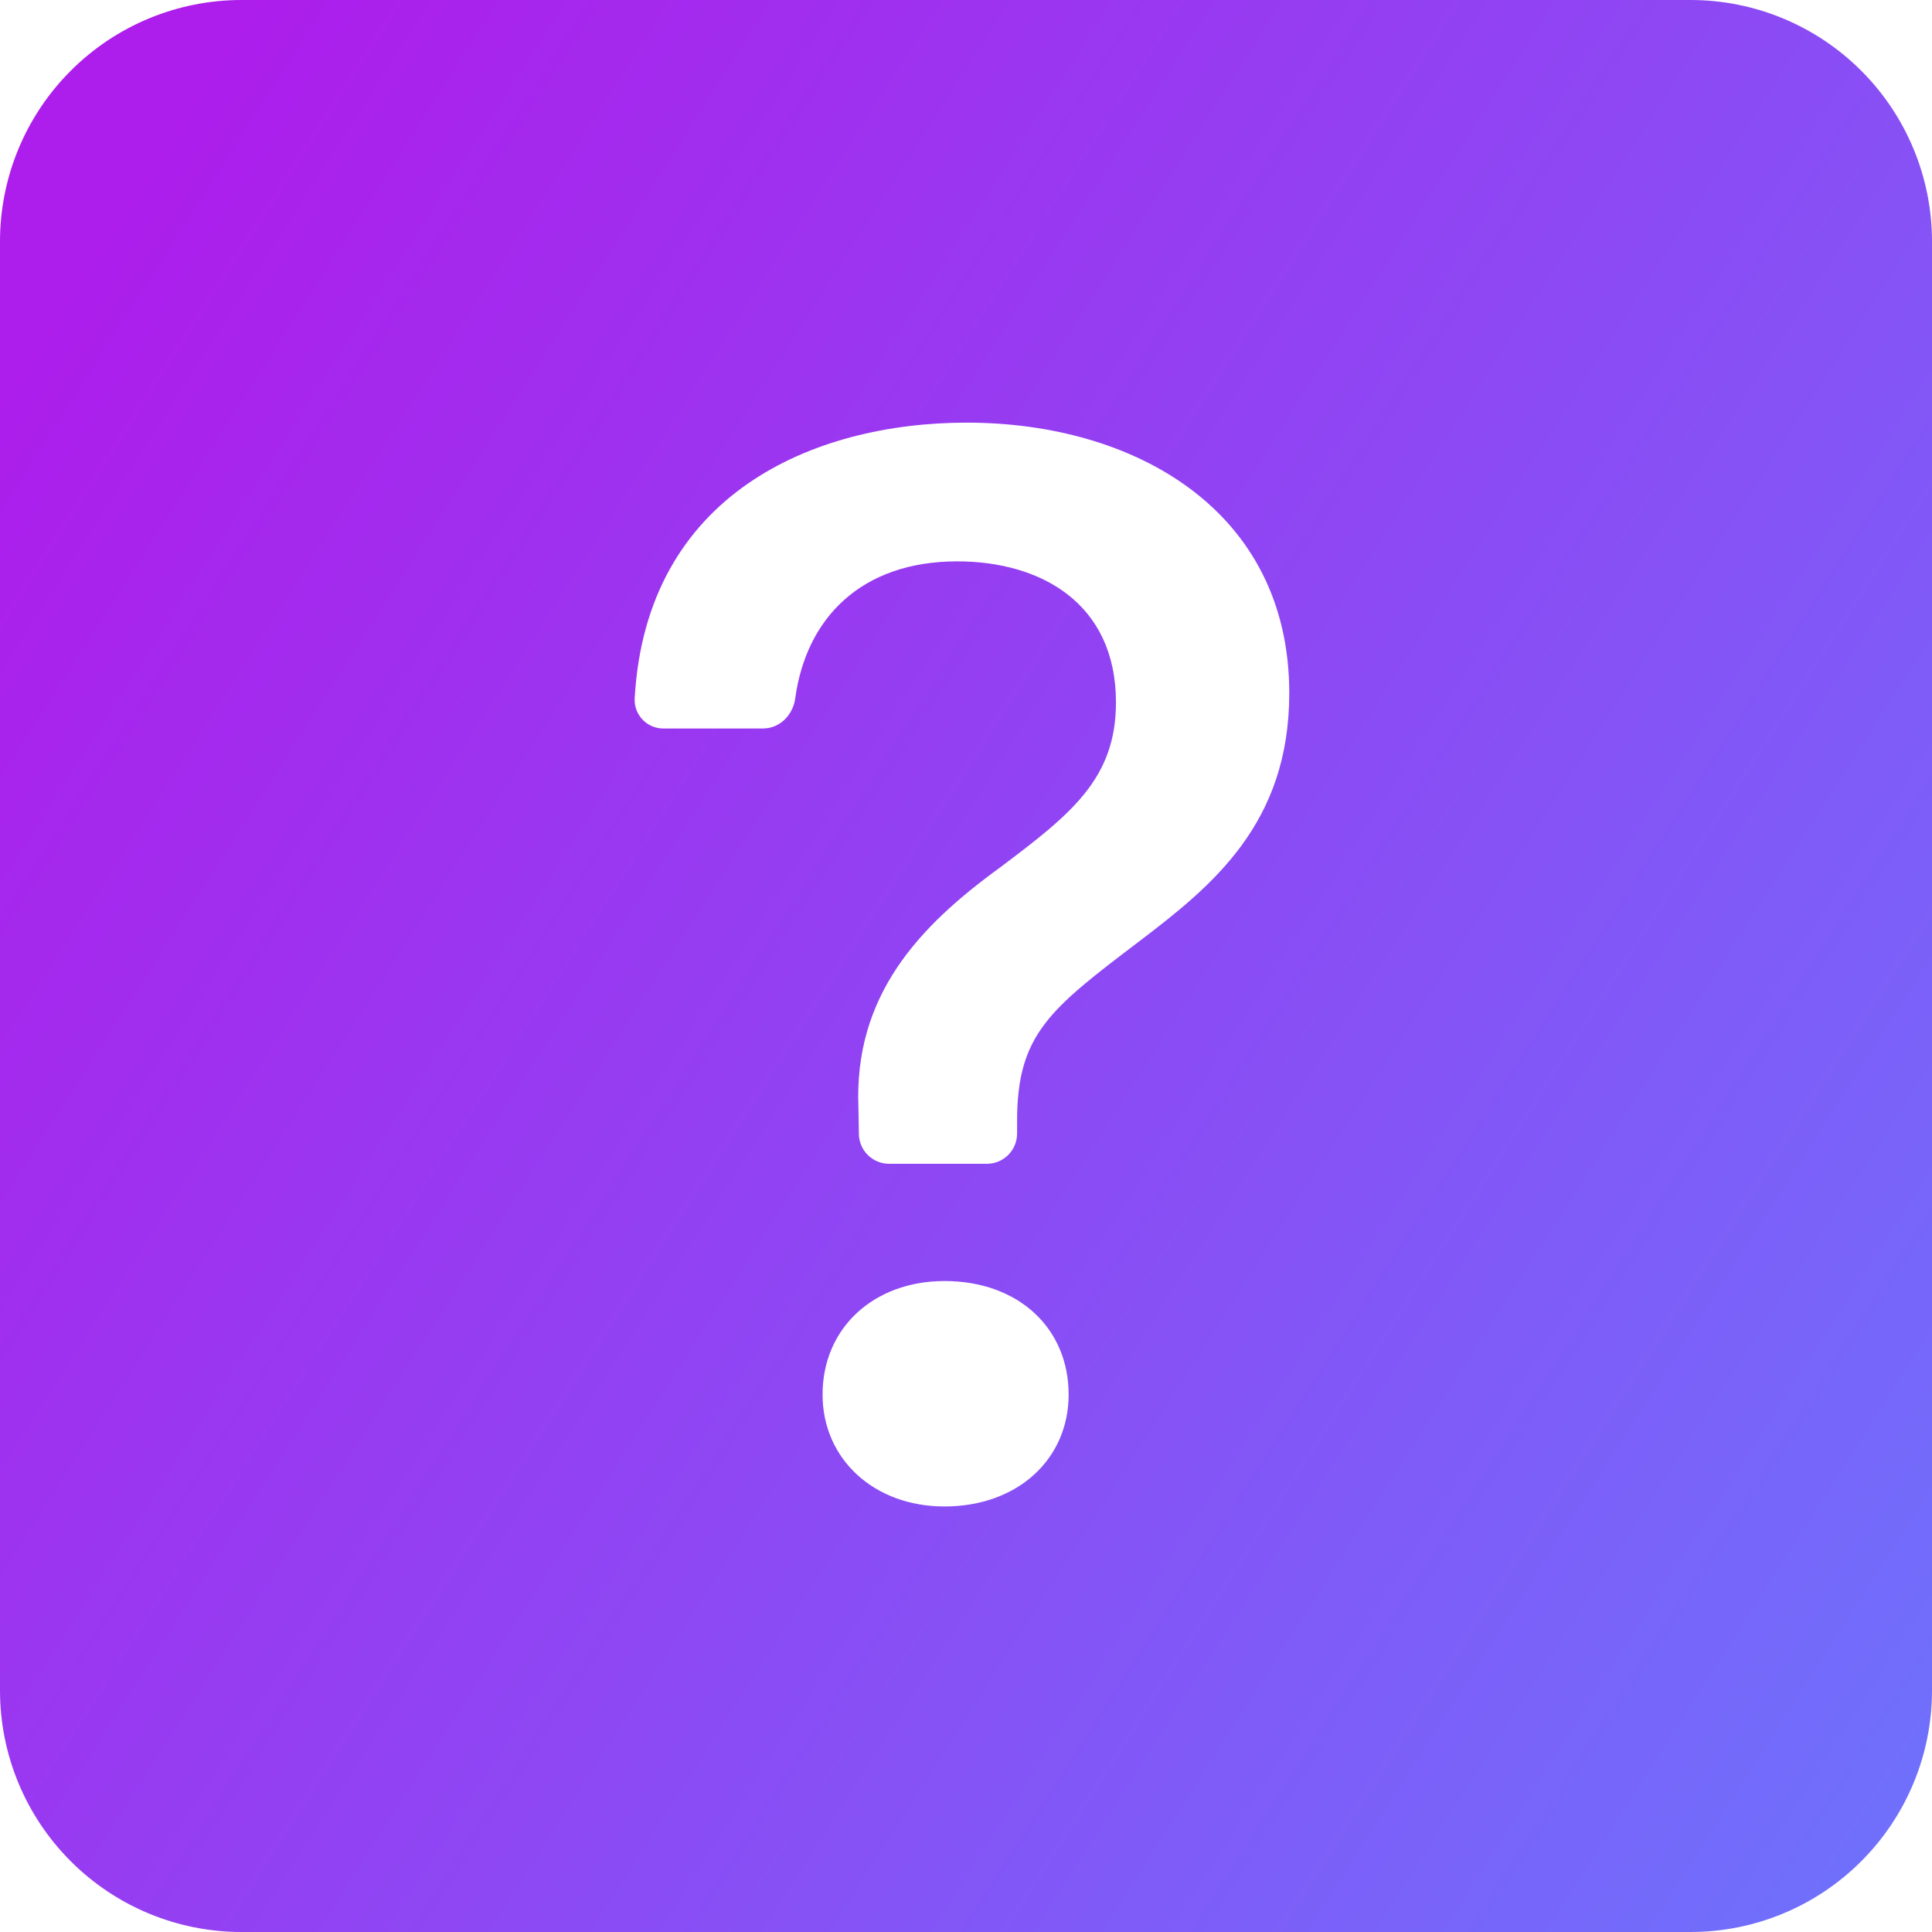 <svg width="50" height="50" viewBox="0 0 50 50" fill="none" xmlns="http://www.w3.org/2000/svg">
<g clip-path="url(#clip0_379_6812)">
<path d="M6.25 0C4.592 0 3.003 0.658 1.831 1.831C0.658 3.003 0 4.592 0 6.25L0 43.75C0 45.408 0.658 46.997 1.831 48.169C3.003 49.342 4.592 50 6.25 50H43.75C45.408 50 46.997 49.342 48.169 48.169C49.342 46.997 50 45.408 50 43.75V6.25C50 4.592 49.342 3.003 48.169 1.831C46.997 0.658 45.408 0 43.75 0L6.25 0ZM17.175 18.853C17.074 18.855 16.974 18.835 16.881 18.797C16.788 18.758 16.704 18.701 16.634 18.629C16.564 18.556 16.509 18.471 16.473 18.377C16.437 18.282 16.421 18.182 16.425 18.081C16.719 12.784 21.053 10.938 25.016 10.938C29.378 10.938 33.366 13.219 33.366 17.938C33.366 21.312 31.381 22.919 29.478 24.366C27.175 26.113 26.322 26.766 26.322 29.009V29.337C26.322 29.545 26.24 29.743 26.093 29.89C25.947 30.036 25.748 30.119 25.541 30.119H23.009C22.804 30.119 22.608 30.038 22.461 29.894C22.315 29.75 22.231 29.555 22.228 29.35L22.216 28.672C22.097 25.775 23.762 23.991 25.866 22.462C27.709 21.075 28.881 20.163 28.881 18.178C28.881 15.6 26.919 14.528 24.775 14.528C22.266 14.528 20.859 16.022 20.581 18.072C20.525 18.5 20.181 18.853 19.75 18.853H17.175ZM24.441 38.987C22.616 38.987 21.288 37.756 21.288 36.091C21.288 34.366 22.616 33.153 24.444 33.153C26.347 33.153 27.656 34.366 27.656 36.091C27.656 37.756 26.344 38.987 24.441 38.987Z" fill="url(#paint0_linear_379_6812)"/>
</g>
<defs>
<linearGradient id="paint0_linear_379_6812" x1="7.5" y1="-1.884" x2="60.668" y2="32.191" gradientUnits="userSpaceOnUse">
<stop stop-color="#AD1DEB"/>
<stop offset="1" stop-color="#6E72FC"/>
</linearGradient>
<clipPath id="clip0_379_6812">
<rect width="50" height="50" fill="white"/>
</clipPath>
</defs>
</svg>
